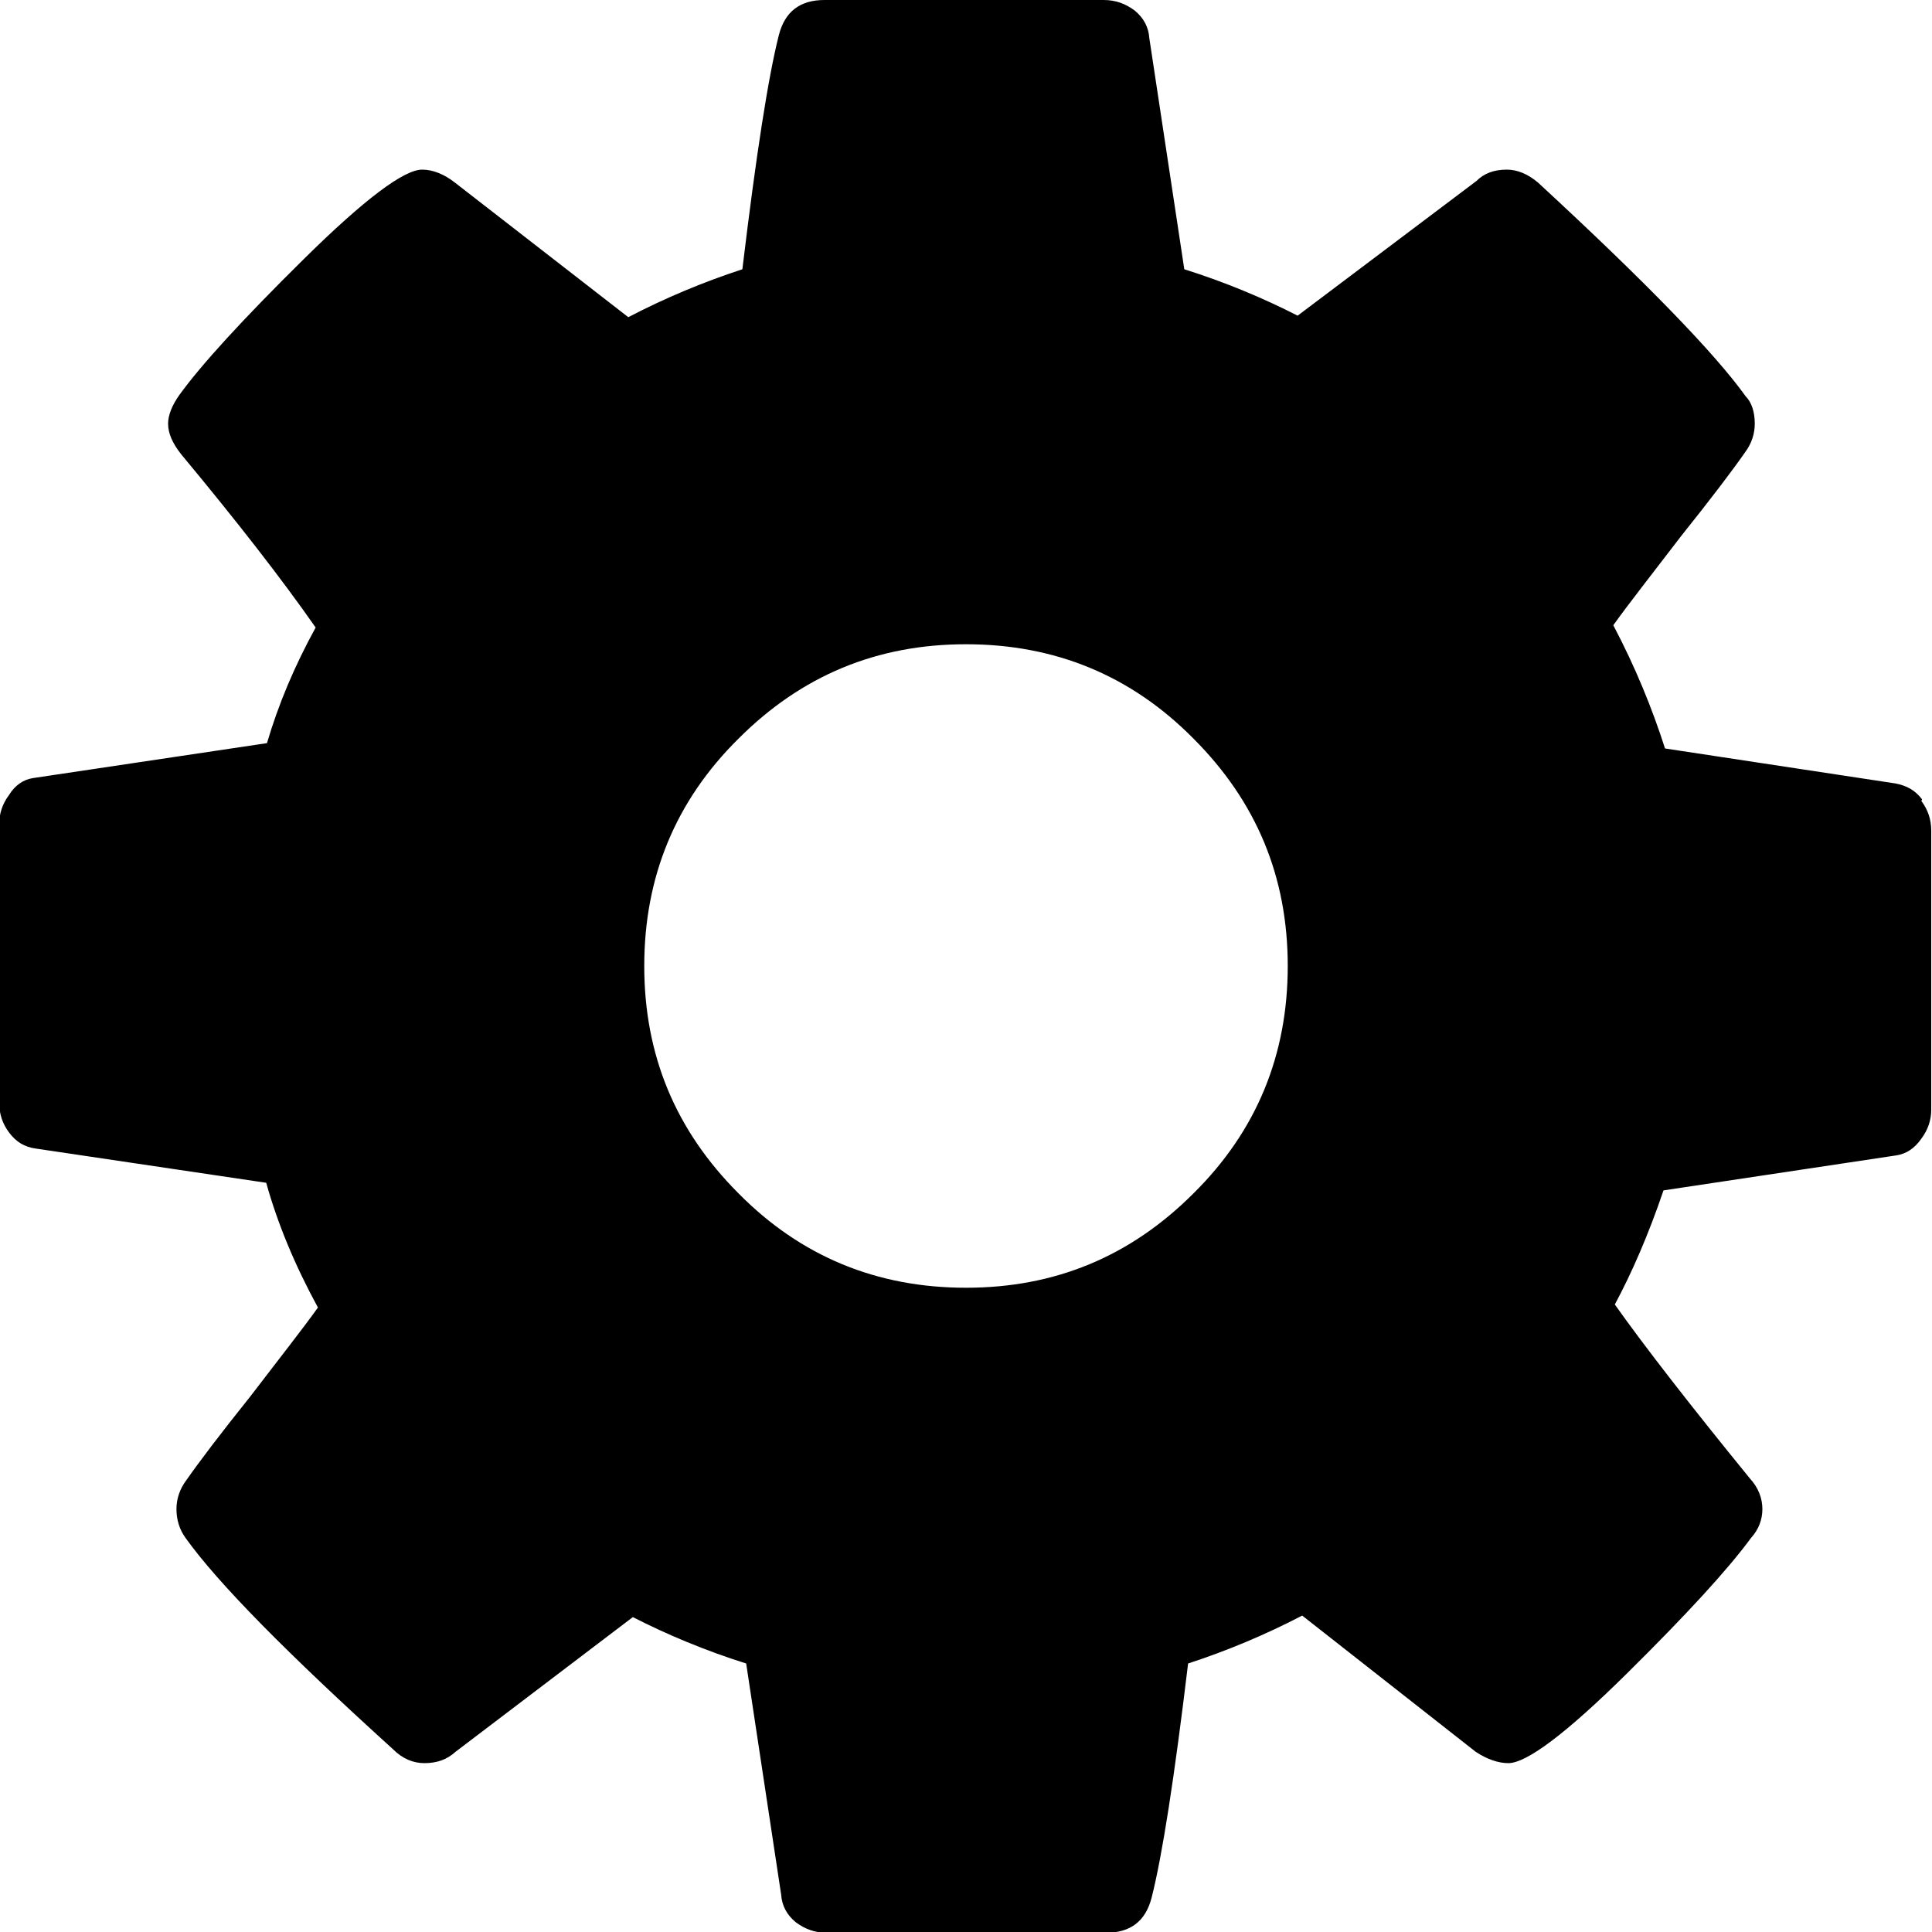 <?xml version="1.0" encoding="UTF-8"?>
<svg id="Layer_1" data-name="Layer 1" xmlns="http://www.w3.org/2000/svg" width="25.4" height="25.4" version="1.1" viewBox="0 0 25.4 25.4">
  <defs>
    <style>
      .cls-1 {
        fill: #000;
        stroke-width: 0px;
      }
    </style>
  </defs>
  <path class="cls-1" d="M25.27,10.51c-.09-.12-.2-.18-.35-.21l-3.03-.46c-.17-.53-.39-1.07-.68-1.62.2-.28.5-.66.89-1.17.4-.5.68-.87.84-1.1.09-.12.13-.25.13-.38,0-.15-.04-.28-.12-.36-.4-.56-1.31-1.5-2.73-2.81-.13-.11-.27-.17-.41-.17-.17,0-.3.05-.4.15l-2.35,1.77c-.45-.23-.95-.44-1.49-.61l-.46-3.04c-.01-.14-.07-.26-.19-.36-.12-.09-.25-.14-.41-.14h-3.67c-.32,0-.52.15-.6.46-.14.55-.3,1.58-.48,3.08-.52.17-1.02.38-1.5.63l-2.28-1.77c-.14-.11-.29-.17-.43-.17-.24,0-.76.39-1.56,1.18-.8.79-1.34,1.38-1.63,1.78-.1.14-.15.27-.15.38,0,.13.06.26.17.4.74.89,1.33,1.65,1.77,2.28-.28.51-.49,1.01-.64,1.52l-3.08.46c-.12.02-.23.09-.31.22-.09.12-.13.25-.13.38v3.67c0,.14.04.27.13.39.09.12.2.19.35.21l3.03.45c.15.54.38,1.09.68,1.64-.2.28-.5.66-.89,1.17-.4.5-.68.87-.84,1.1-.09.12-.13.25-.13.38,0,.14.04.27.12.38.43.6,1.34,1.52,2.73,2.78.12.12.26.18.41.18.17,0,.3-.05.41-.15l2.33-1.77c.45.23.95.44,1.49.61l.46,3.04c.01.14.07.26.19.36.12.09.25.14.41.14h3.67c.32,0,.52-.15.6-.46.14-.55.3-1.58.48-3.08.52-.17,1.02-.38,1.5-.63l2.28,1.79c.15.1.3.15.43.15.24,0,.76-.39,1.55-1.17.79-.78,1.34-1.38,1.64-1.79.1-.11.15-.24.15-.38s-.05-.28-.17-.41c-.79-.97-1.38-1.73-1.77-2.28.22-.41.44-.91.64-1.5l3.06-.46c.13-.02.24-.09.33-.22.09-.12.13-.25.13-.38v-3.67c0-.14-.04-.27-.13-.39ZM15.69,15.69c-.83.83-1.82,1.24-2.99,1.24s-2.17-.41-2.99-1.24c-.83-.83-1.24-1.82-1.24-2.99s.41-2.17,1.24-2.99c.83-.83,1.82-1.24,2.99-1.24s2.17.41,2.99,1.24c.83.83,1.24,1.82,1.24,2.99s-.41,2.17-1.24,2.99Z"/>
</svg>